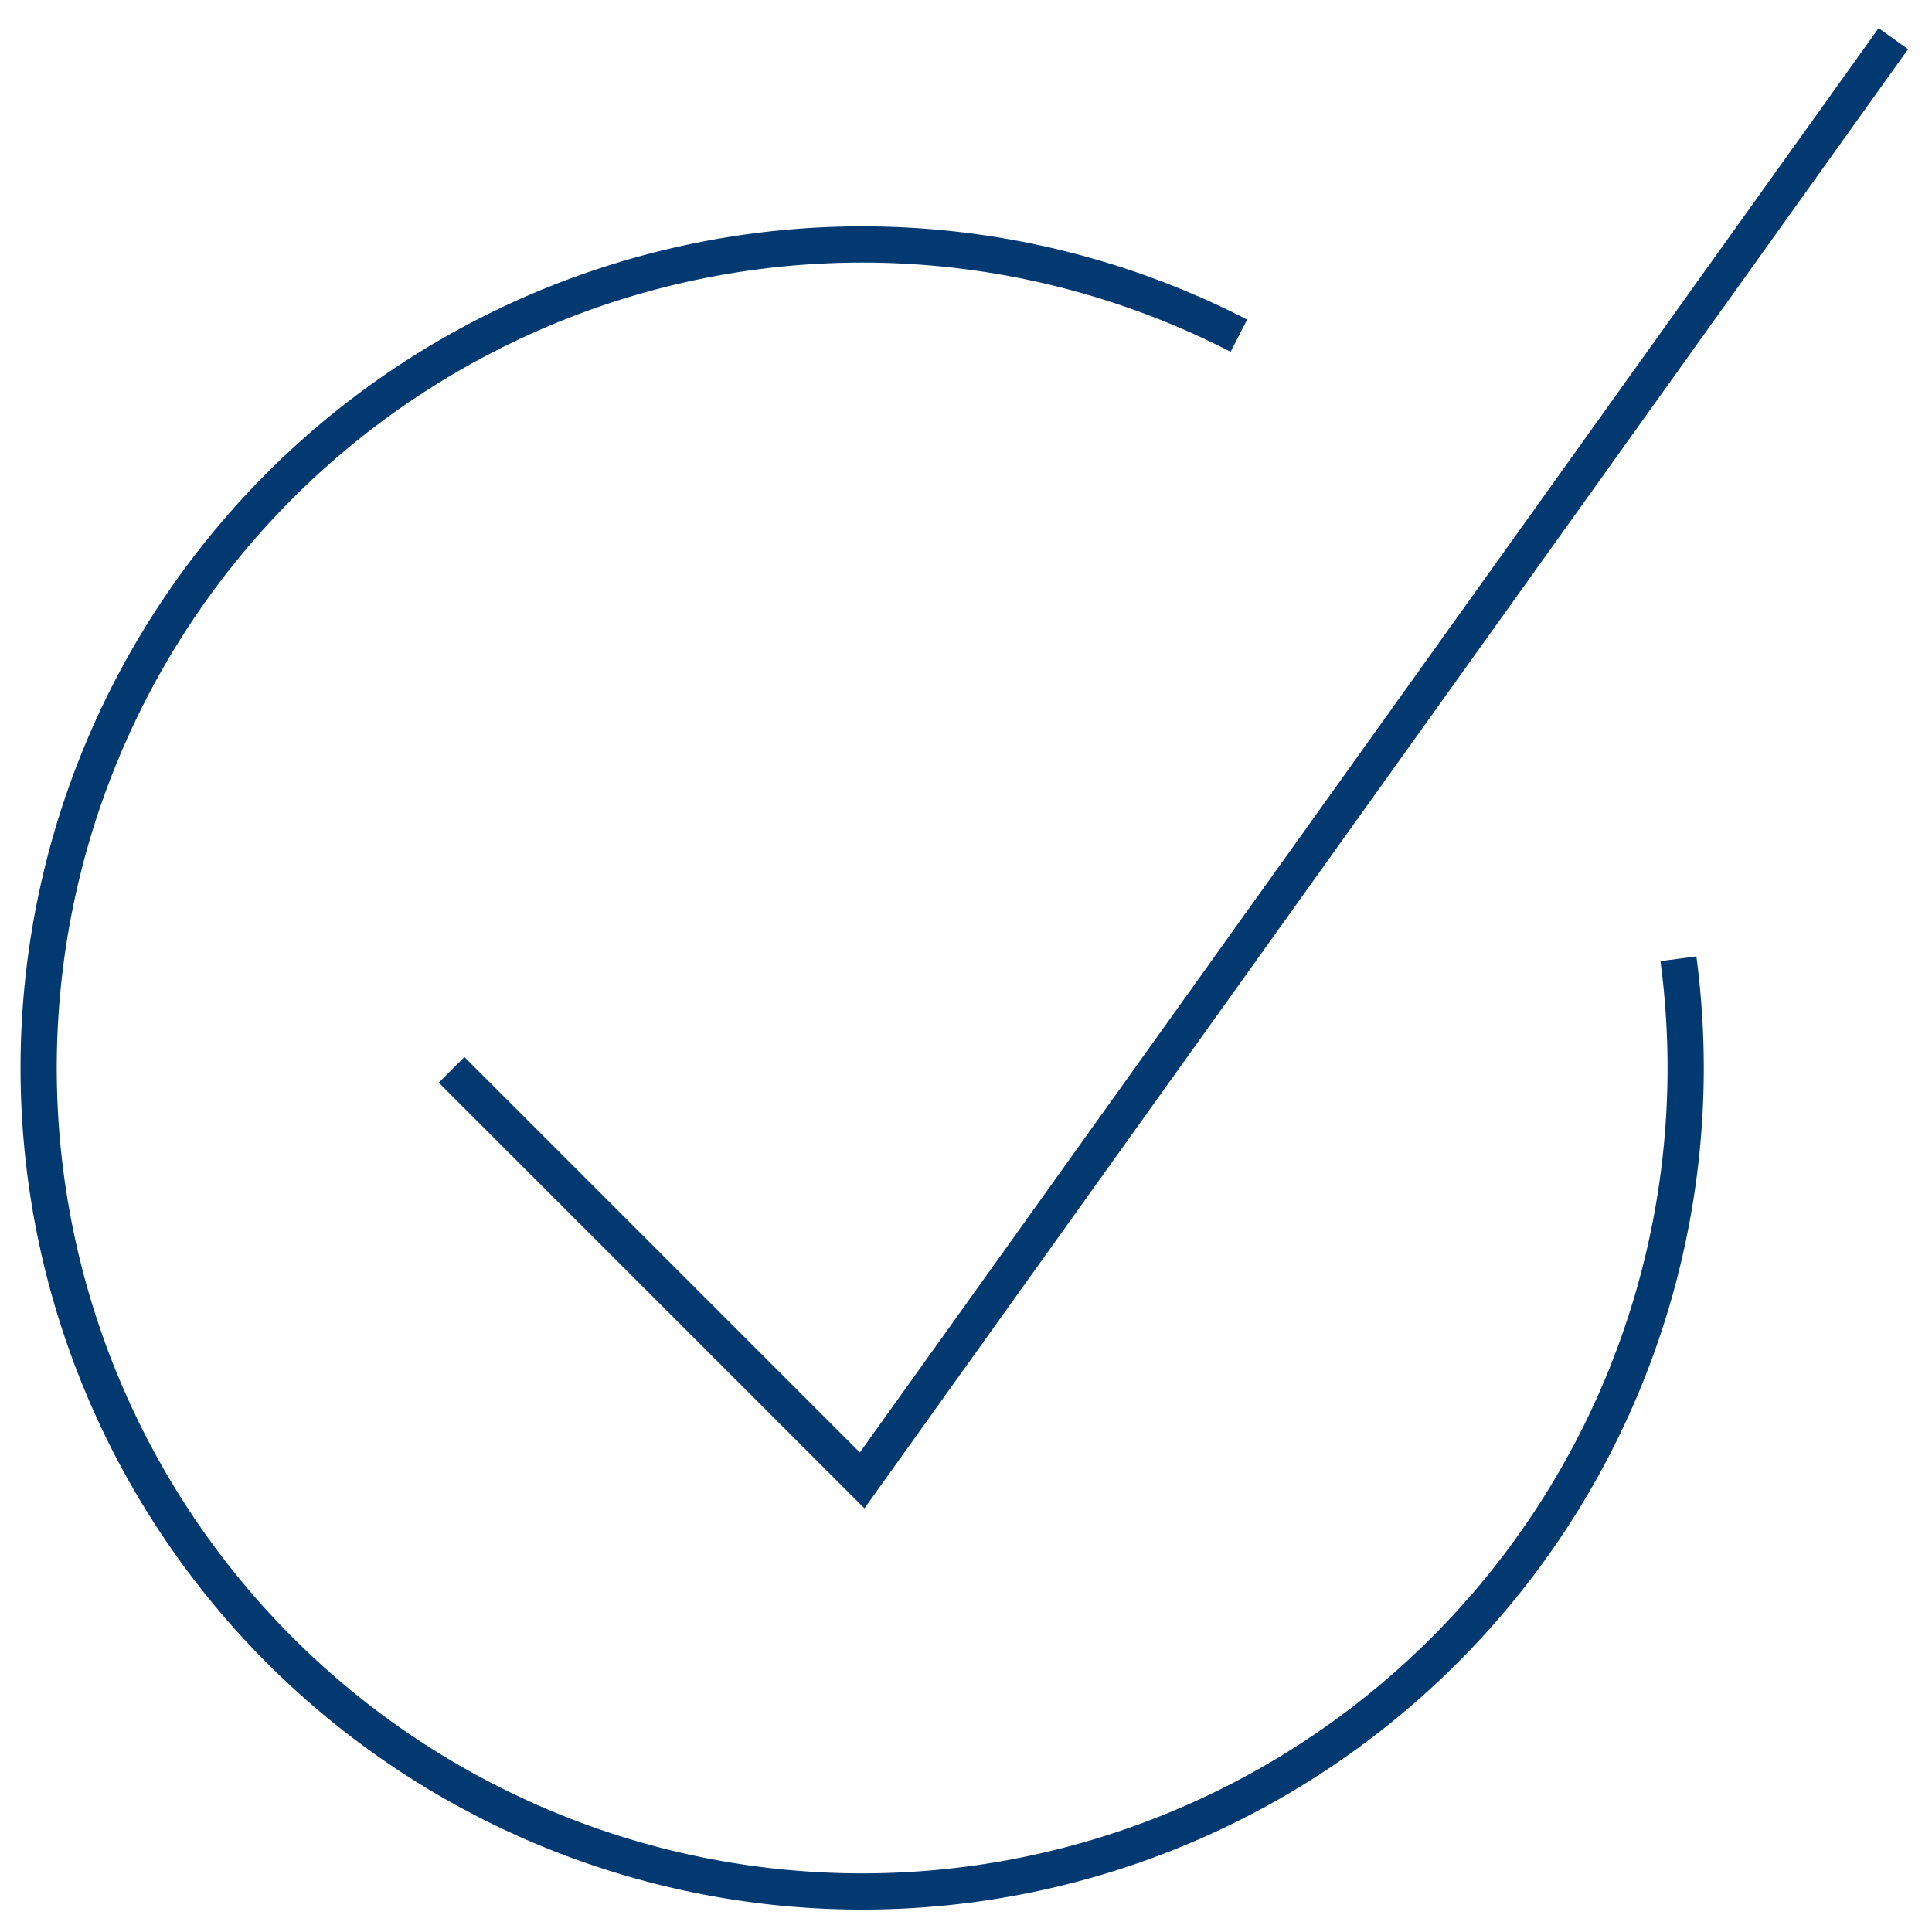 <svg id="Ebene_1" data-name="Ebene 1" xmlns="http://www.w3.org/2000/svg" viewBox="0 0 80 80"><defs><style>.cls-1{fill:none;stroke:#023970;stroke-miterlimit:10;stroke-width:1.5px;}</style></defs><polyline class="cls-1" points="78.4 1.6 35.7 61.3 18.7 44.3"/><path class="cls-1" d="M51.3,13.9A34.1,34.1,0,1,0,69.8,44.3a34.4,34.4,0,0,0-.3-4.6"/></svg>
